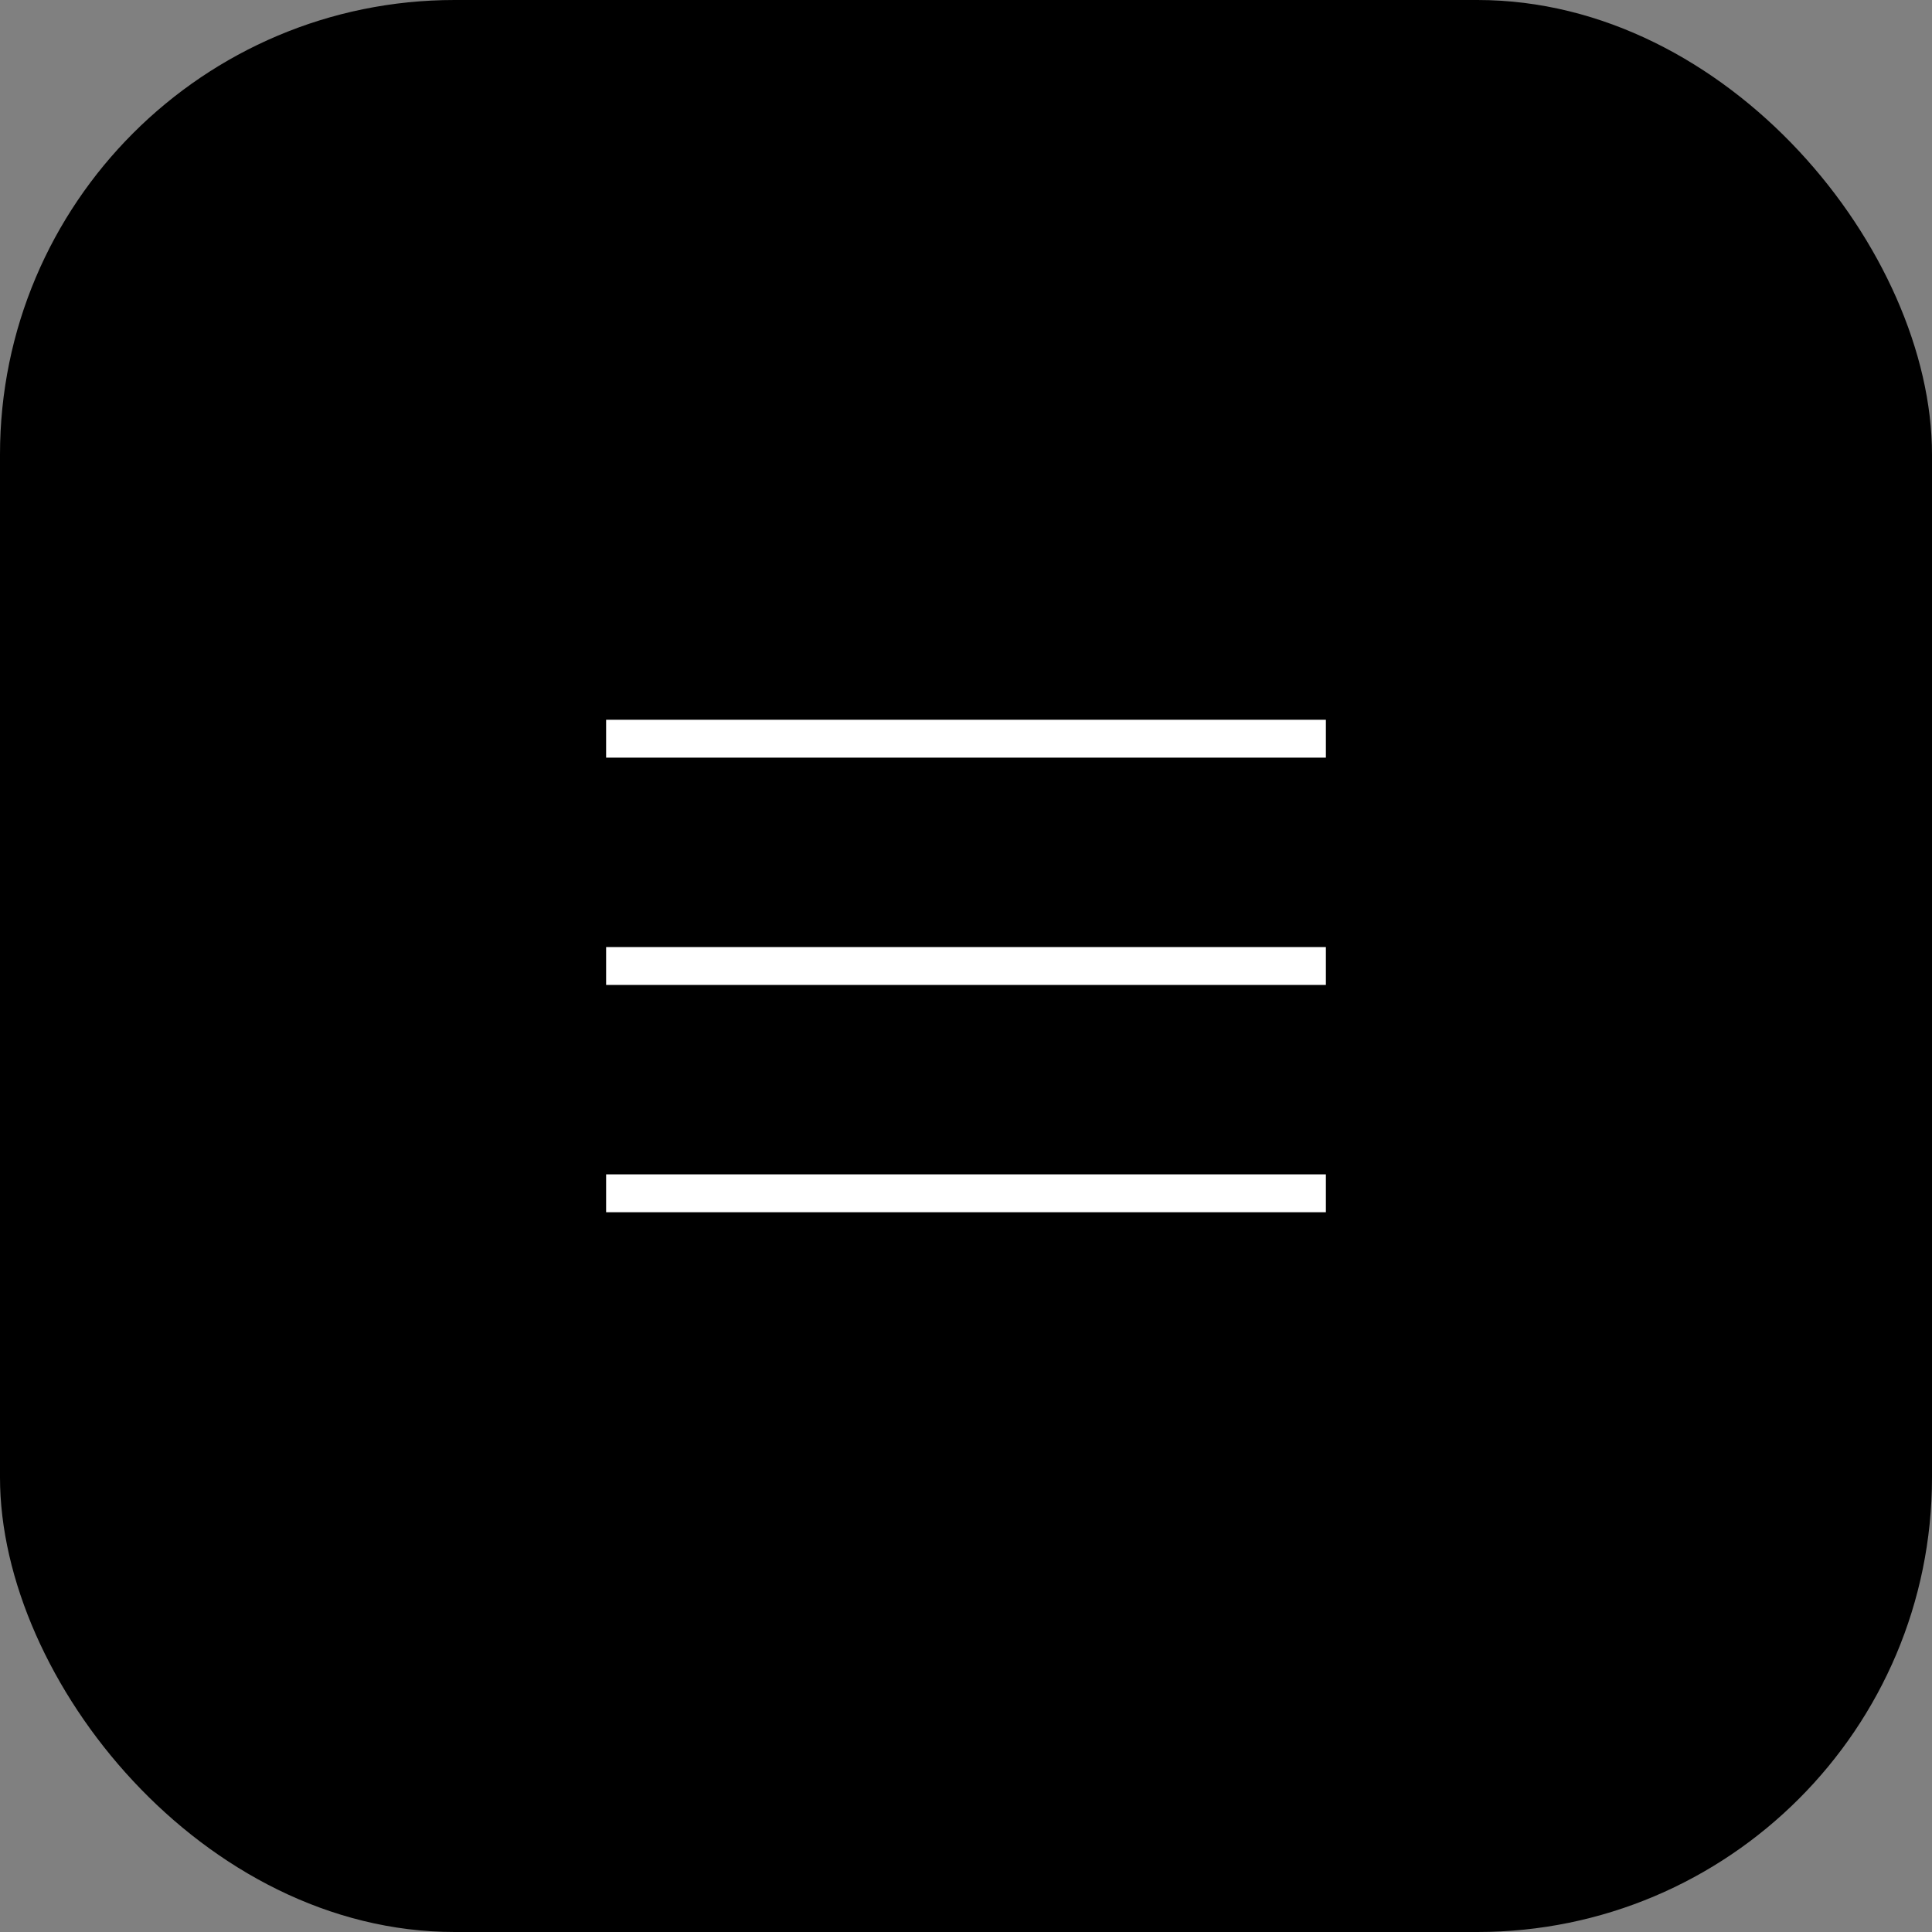 <svg width="51" height="51" viewBox="0 0 51 51" fill="none" xmlns="http://www.w3.org/2000/svg">
<rect x="0" y="0" width="51" height="51" fill="#808080" stroke="none"/>
<rect width="51" height="51" rx="12" fill="black"/>
<rect x="16" y="19" width="19" height="1" fill="white"/>
<rect x="16" y="25" width="19" height="1" fill="white"/>
<rect x="16" y="31" width="19" height="1" fill="white"/>
</svg>
